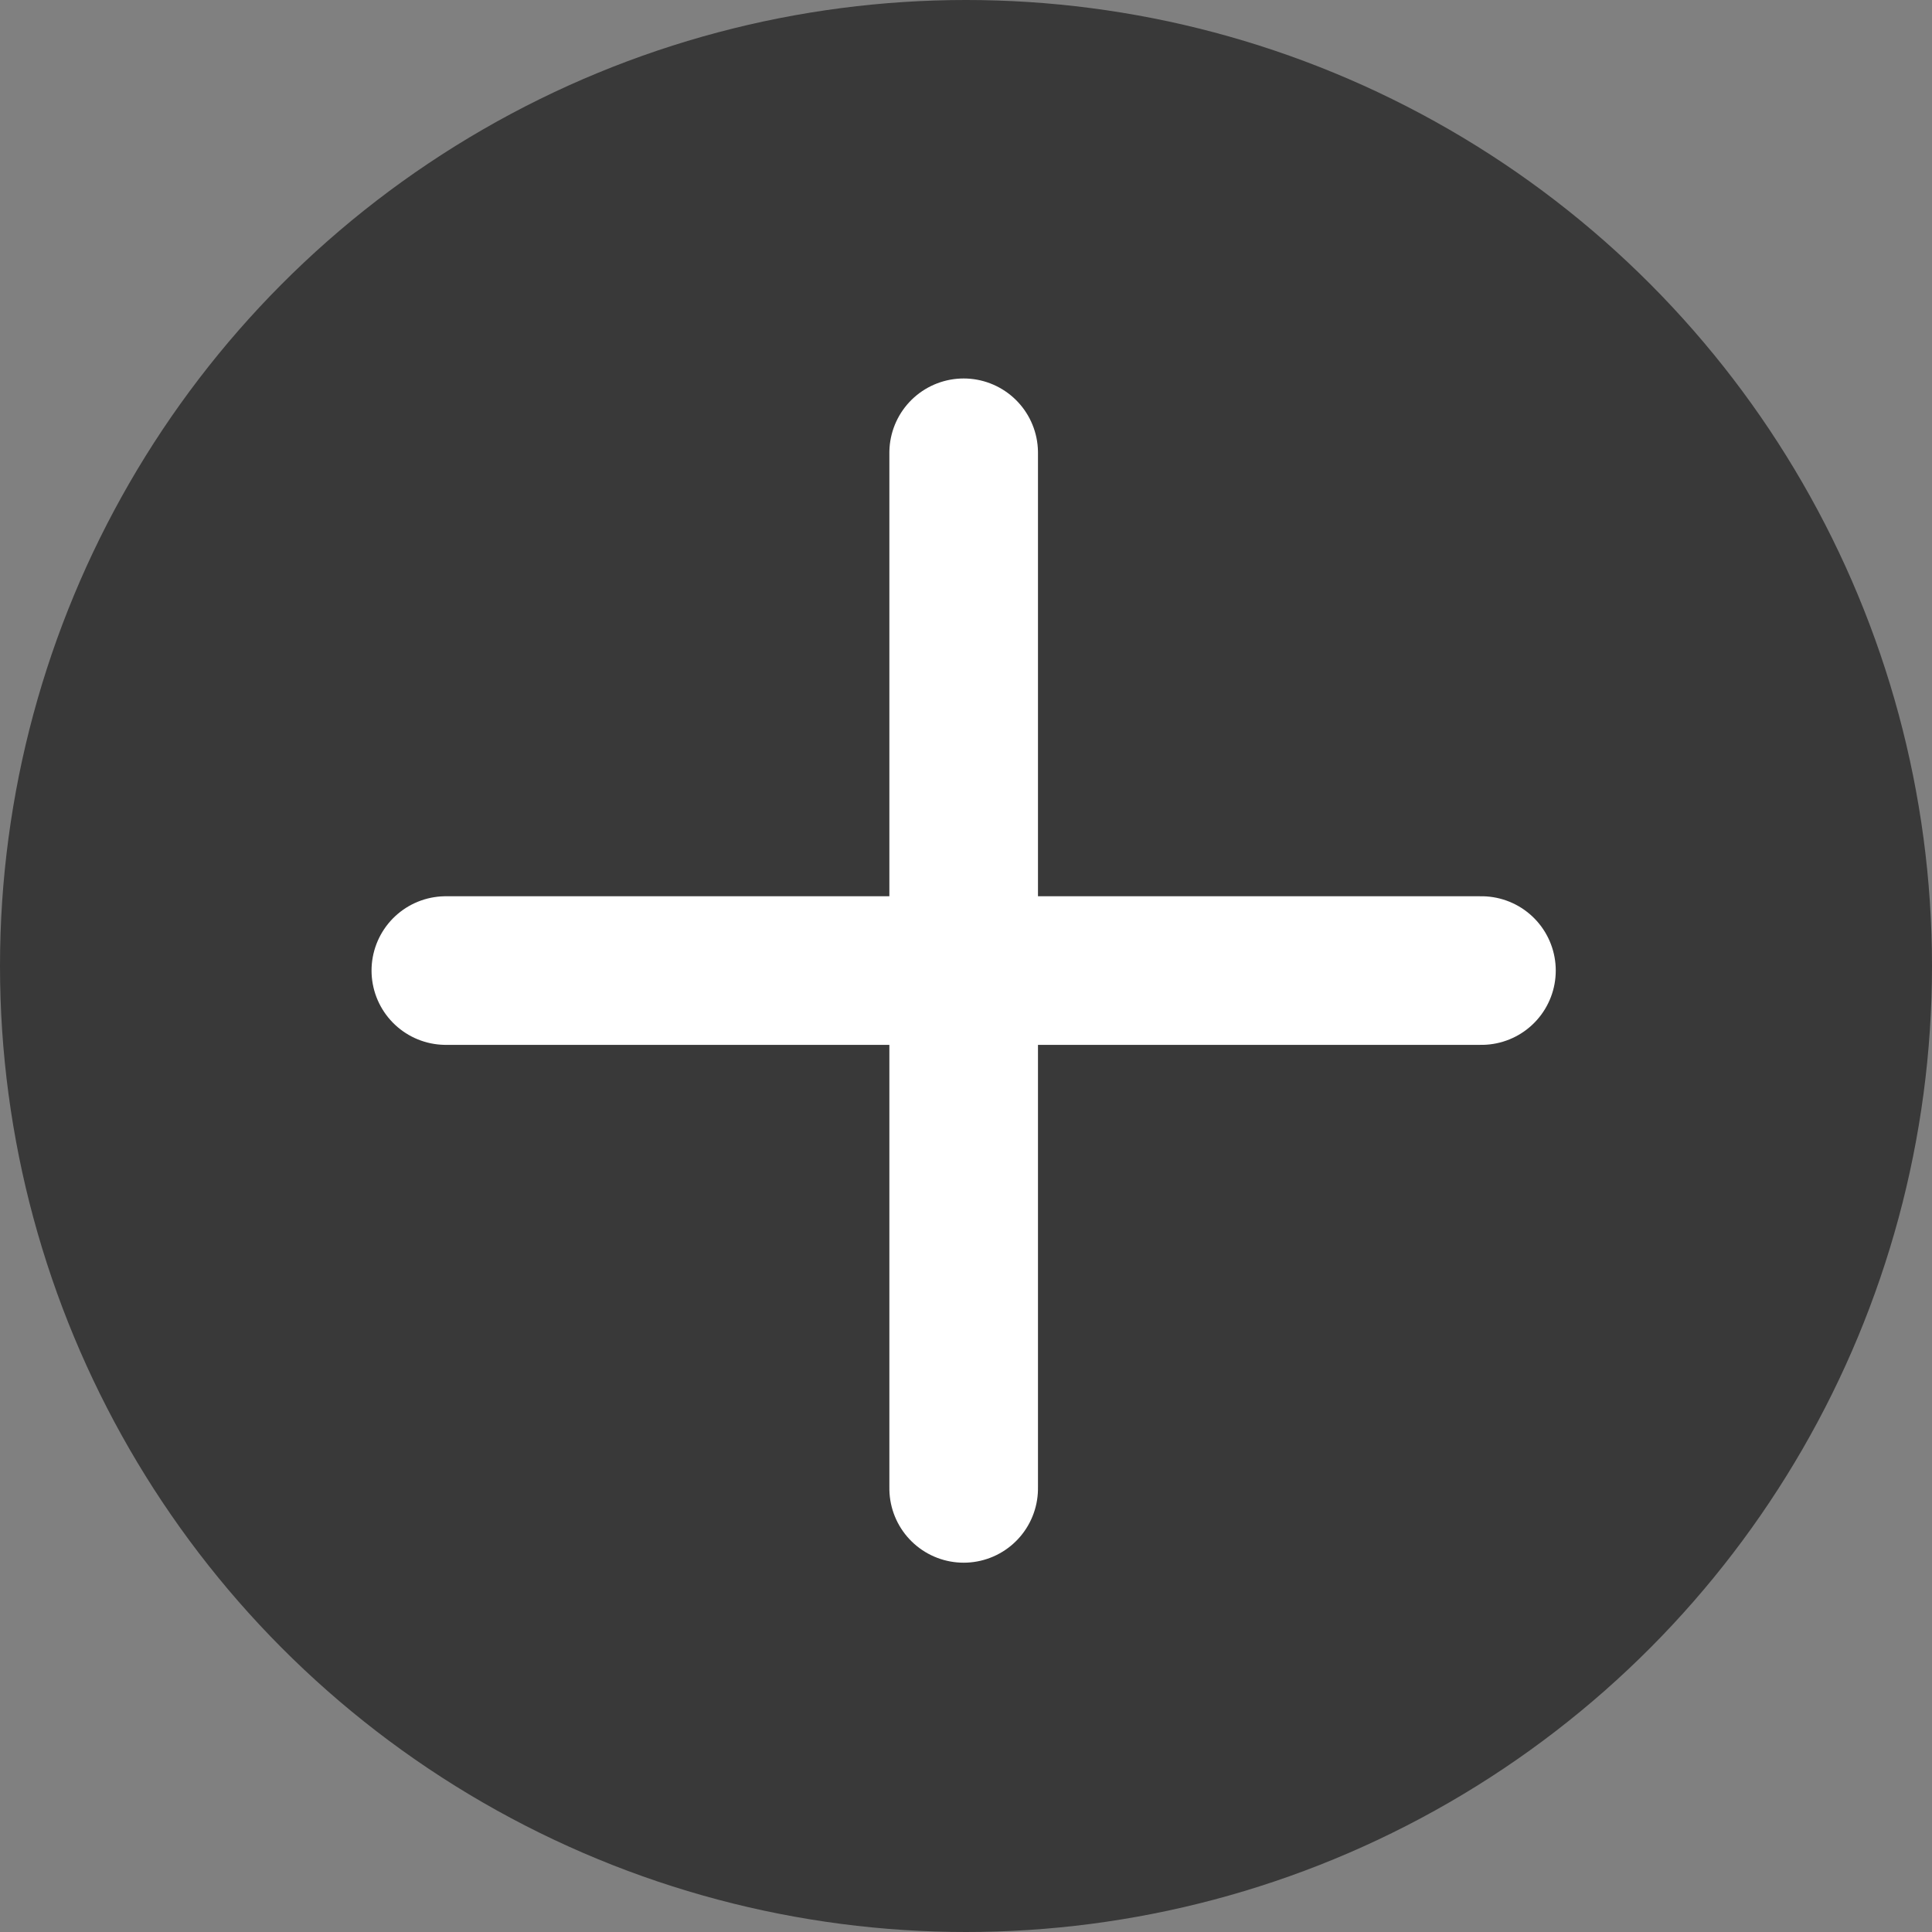 <svg xmlns="http://www.w3.org/2000/svg" width="39" height="39" viewBox="0 0 39 39">
  <rect x="0" y="0" width="39" height="39" fill="#808080" stroke="none"/>
  <g id="グループ_54302" data-name="グループ 54302" transform="translate(-168 -3502.889)">
    <circle id="price-card-break-next" data-name="price-card-break-next" cx="19.5" cy="19.5" r="19.5" transform="translate(168 3502.889)" fill="#393939"/>
    <g id="grp-price-card-break-next" data-name="grp-price-card-break-next" transform="translate(177 3512.029)">
      <line id="線_9301" data-name="線 9301" x1="20.905" transform="translate(0 10.452)" fill="none" stroke="#fff" stroke-linecap="round" stroke-width="3"/>
      <line id="線_9302" data-name="線 9302" x1="20.905" transform="translate(10.453 0) rotate(90)" fill="none" stroke="#fff" stroke-linecap="round" stroke-width="3"/>
    </g>
  </g>
</svg>
